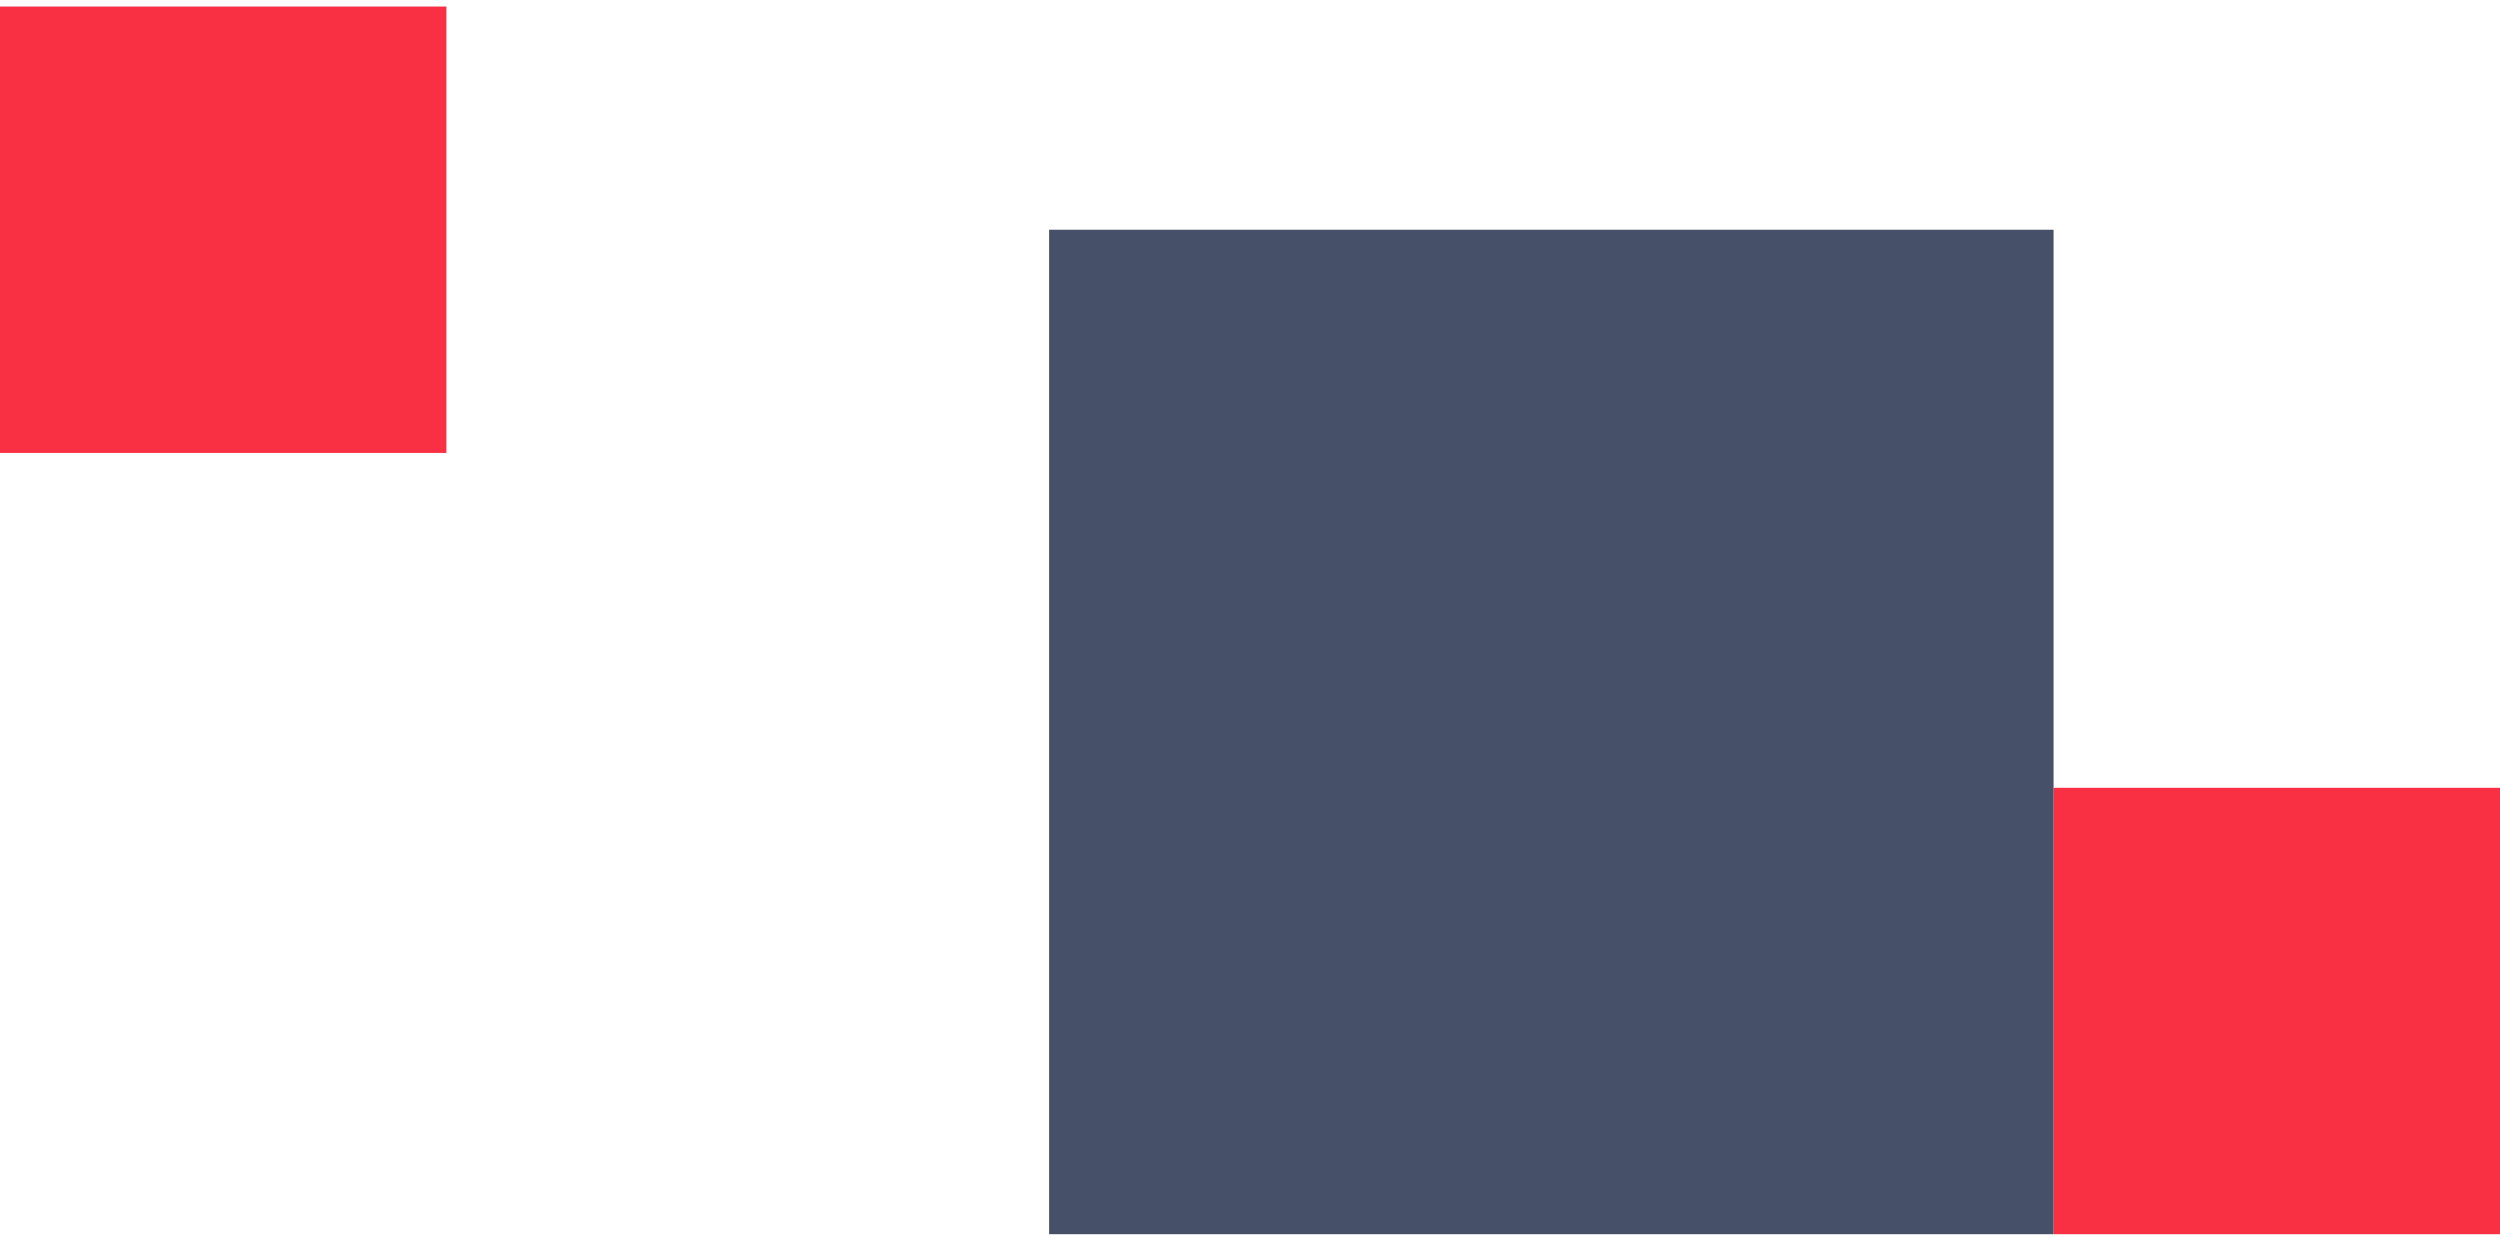 <?xml version="1.0" encoding="UTF-8"?> <svg xmlns="http://www.w3.org/2000/svg" width="336" height="166" viewBox="0 0 336 166" fill="none"><g clip-path="url(#clip0_182_955)"><rect x="276" y="105.878" width="60" height="60" fill="#F92F43"></rect><rect y="0.878" width="60" height="60" fill="#F92F43"></rect><rect x="141" y="30.878" width="135" height="135" fill="#465068"></rect></g><defs><clipPath id="clip0_182_955"><rect width="336" height="165" fill="white" transform="translate(0 0.878)"></rect></clipPath></defs></svg> 